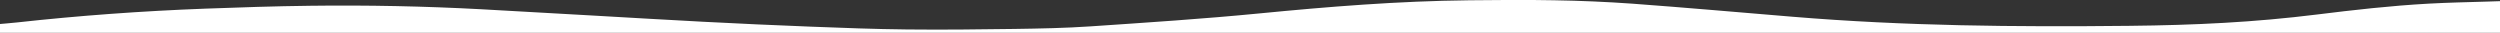 <svg id="Layer_1" data-name="Layer 1" xmlns="http://www.w3.org/2000/svg" viewBox="0 0 1200.13 15.75"><rect x="0" y="0" width="1200.13" height="15.75" fill="#333333" stroke="none"/><defs><style>.cls-1{fill:#fff;}</style></defs><path class="cls-1" d="M0,41V36.73s5.55-.46,8.27-.76C37.78,32.72,68,30.51,98.54,29.36c16.74-.62,33.53-1.18,50.33-1.38,27.45-.35,54.93.21,82.13,1.67,17.77,1,35.5,2,53.25,3s35.47,2.08,53.25,3Q363.26,37,389.1,38c15.37.6,30.78,1.19,46.21,1.35,17.21.18,34.47,0,51.69-.25,12.19-.18,24.49-.42,36.47-1.23,27.12-1.84,54.35-3.61,81-6.21,33.24-3.24,66.54-5.94,100.89-6.32,13.58-.15,27.21-.26,40.77,0,12.57.21,25.09.75,37.47,1.63,25.7,1.9,51.23,4.15,76.83,6.27,53.9,4.47,106.89,4.95,161.8,4.37,31.52-.33,59.92-1.69,90-5.43,17.56-2.18,35.28-4.2,53.59-5.22,9.46-.52,19-.71,28.48-1l5.83-.19V41Z" transform="translate(0 -25.21)"/></svg>